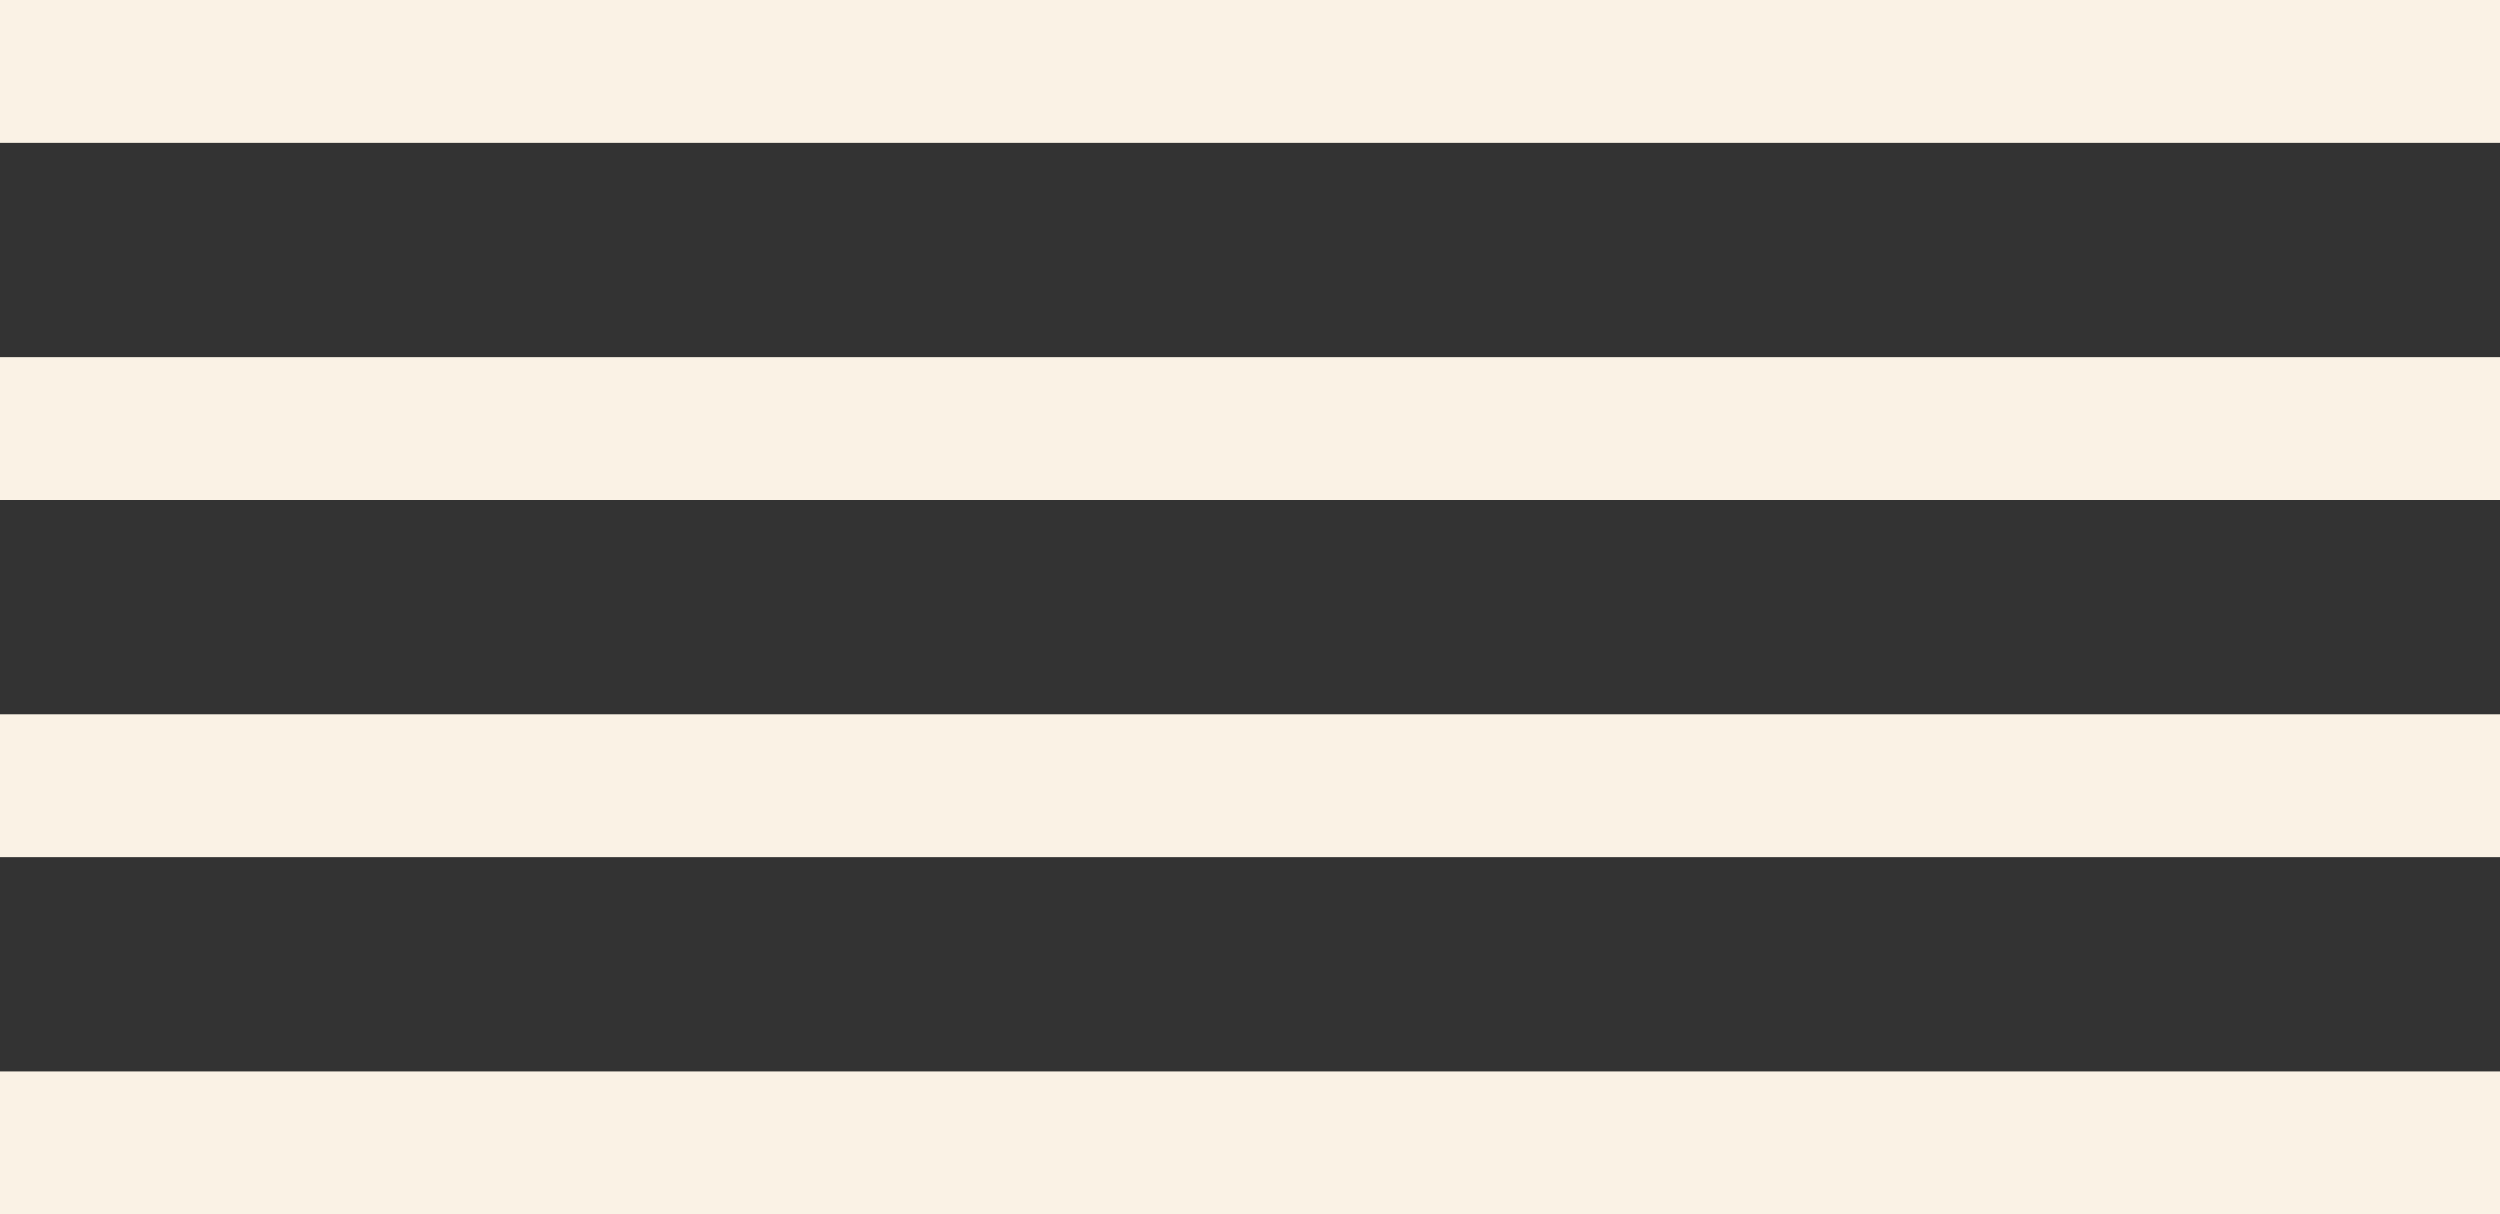 <?xml version="1.0" encoding="UTF-8"?> <svg xmlns="http://www.w3.org/2000/svg" width="35" height="17" viewBox="0 0 35 17" fill="none"><rect x="0" y="0" width="35" height="17" fill="#333333" stroke="none"/><rect width="35" height="2" fill="#FAF2E5"></rect><rect y="5" width="35" height="2" fill="#FAF2E5"></rect><rect y="10" width="35" height="2" fill="#FAF2E5"></rect><rect y="15" width="35" height="2" fill="#FAF2E5"></rect></svg> 